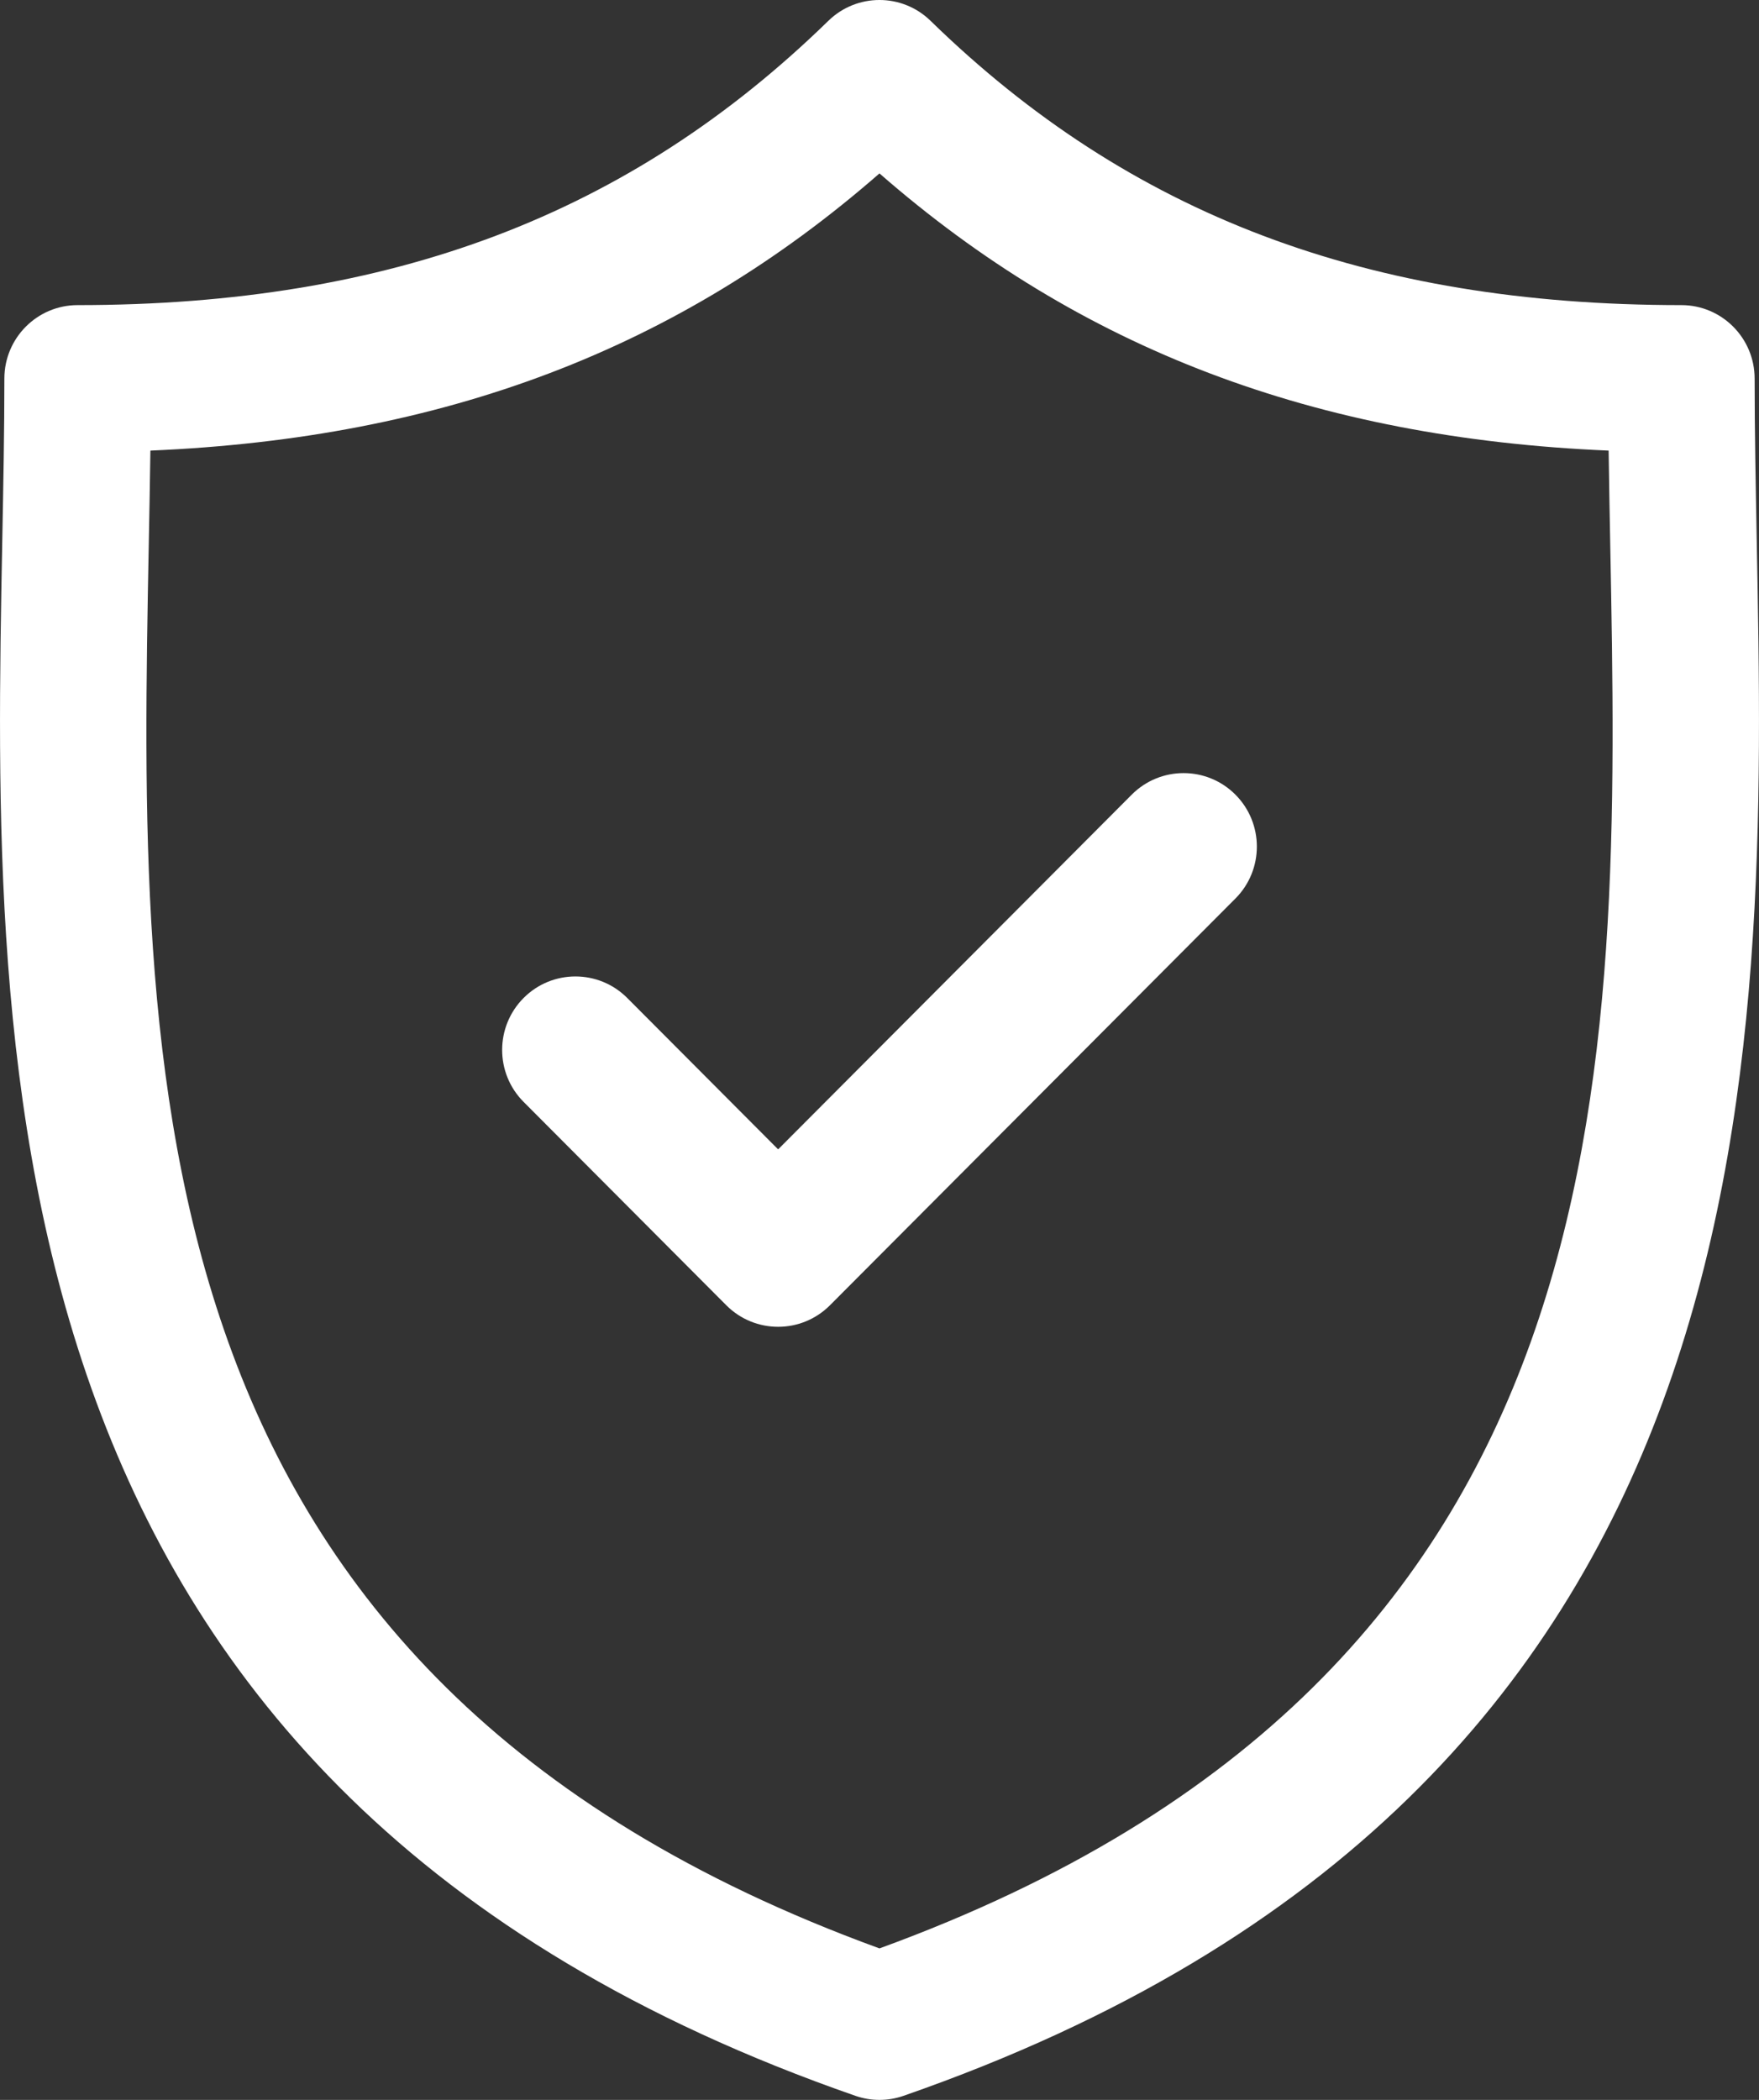 <svg width="62" height="74" viewBox="0 0 62 74" fill="none" xmlns="http://www.w3.org/2000/svg">
<rect x="0" y="0" width="62" height="74" fill="#333333" stroke="none"/>
<path d="M61.92 19.054C61.883 17.056 61.846 15.168 61.846 13.342C61.846 11.912 60.69 10.752 59.264 10.752C48.218 10.752 39.809 7.569 32.799 0.733C31.796 -0.245 30.201 -0.244 29.198 0.733C22.189 7.569 13.781 10.752 2.736 10.752C1.31 10.752 0.154 11.912 0.154 13.342C0.154 15.169 0.118 17.057 0.08 19.055C-0.274 37.648 -0.759 63.111 30.153 73.857C30.427 73.952 30.713 74 30.998 74C31.284 74 31.57 73.952 31.844 73.857C62.759 63.111 62.274 37.647 61.92 19.054ZM30.999 68.661C4.488 59.002 4.889 37.844 5.244 19.154C5.266 18.032 5.286 16.945 5.301 15.879C15.645 15.441 23.917 12.297 30.999 6.111C38.081 12.297 46.354 15.441 56.7 15.879C56.714 16.945 56.735 18.031 56.756 19.152C57.111 37.843 57.512 59.002 30.999 68.661Z" fill="white"/>
<path d="M39.892 28.002L27.427 40.503L22.108 35.168C21.099 34.157 19.464 34.157 18.456 35.168C17.447 36.18 17.447 37.82 18.456 38.831L25.601 45.998C26.105 46.503 26.766 46.756 27.427 46.756C28.088 46.756 28.749 46.503 29.253 45.998L43.544 31.665C44.553 30.654 44.553 29.014 43.545 28.003C42.536 26.991 40.901 26.991 39.892 28.002Z" fill="white"/>
</svg>
